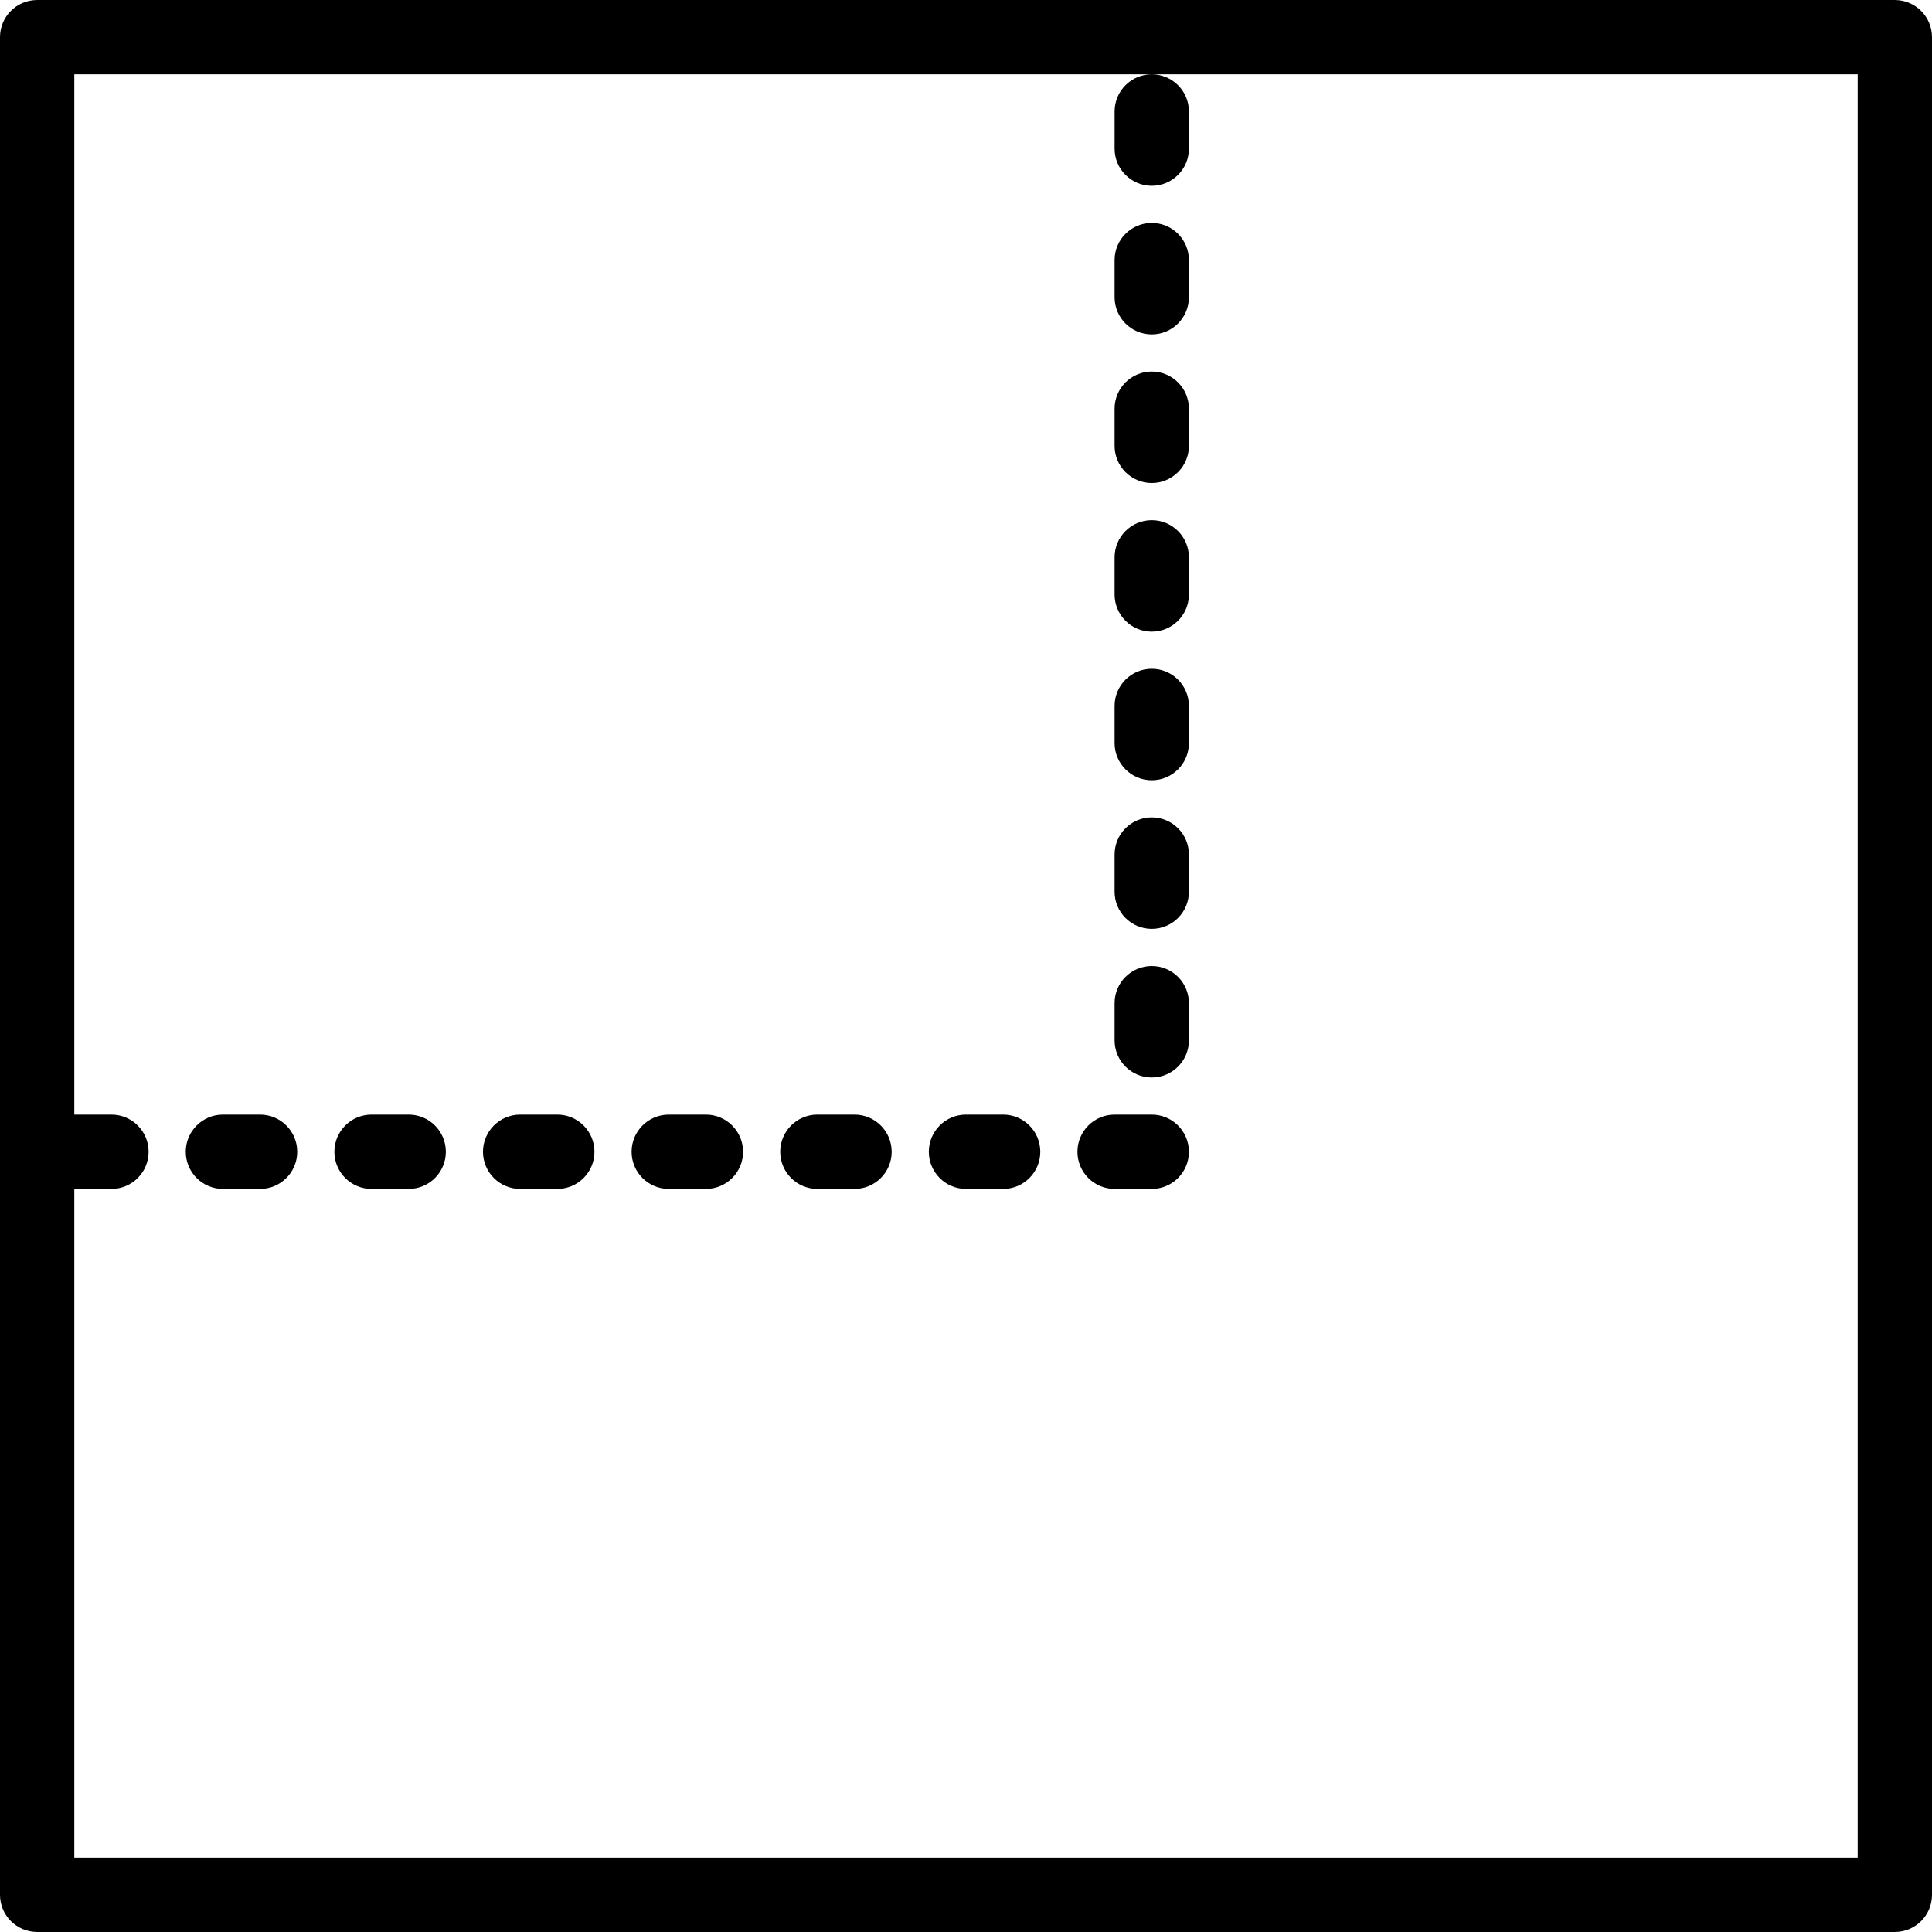 <?xml version="1.0" encoding="iso-8859-1"?>
<!-- Uploaded to: SVG Repo, www.svgrepo.com, Generator: SVG Repo Mixer Tools -->
<svg fill="#000000" height="800px" width="800px" version="1.1" id="Layer_1" xmlns="http://www.w3.org/2000/svg" xmlns:xlink="http://www.w3.org/1999/xlink" 
	 viewBox="0 0 202.622 202.622" xml:space="preserve">
<g>
	<g>
		<g>
			<path d="M198.724,0.001h-81.828H113h-11.69h-3.897h-11.69h-3.897h-11.69h-3.897h-11.69h-3.897h-11.69h-3.897h-11.69h-3.897H7.793
				H3.897C1.745,0.001,0,1.745,0,3.897v11.69v3.897v11.69v3.897v11.69v3.897v11.69v3.897v11.69v3.897v11.69v3.897v11.69v3.891
				v85.724c0,2.152,1.745,3.897,3.897,3.897h194.828c2.152,0,3.897-1.745,3.897-3.897V3.897
				C202.621,1.745,200.876,0.001,198.724,0.001z M194.828,194.829H7.793v-70.138h3.897c2.152,0,3.897-1.745,3.897-3.897
				c0-2.152-1.745-3.897-3.897-3.897H7.793v-3.896v-3.897v-11.69v-3.897v-11.69v-3.897v-11.69v-3.897v-11.69v-3.897v-11.69v-3.897
				v-11.69v-3.897V7.794h11.69h3.897h11.69h3.897h11.69h3.897h11.69h3.897h11.69h3.897h11.69h3.897H113h3.897h3.896
				c-2.153,0-3.896,1.745-3.896,3.897v3.897c0,2.152,1.745,3.897,3.897,3.897s3.897-1.745,3.897-3.897v-3.897
				c0-2.152-1.745-3.897-3.896-3.897h74.033V194.829z"/>
			<path d="M120.793,116.897h-3.897c-2.152,0-3.897,1.745-3.897,3.897s1.745,3.897,3.897,3.897h3.897
				c2.152,0,3.897-1.745,3.897-3.897C124.69,118.641,122.945,116.897,120.793,116.897z"/>
			<path d="M105.207,116.897h-3.897c-2.152,0-3.897,1.745-3.897,3.897s1.745,3.897,3.897,3.897h3.897
				c2.152,0,3.897-1.745,3.897-3.897C109.103,118.641,107.359,116.897,105.207,116.897z"/>
			<path d="M89.621,116.897h-3.897c-2.152,0-3.897,1.745-3.897,3.897s1.745,3.897,3.897,3.897h3.897
				c2.152,0,3.897-1.745,3.897-3.897C93.517,118.641,91.772,116.897,89.621,116.897z"/>
			<path d="M120.793,54.553c-2.152,0-3.897,1.745-3.897,3.897v3.897c0,2.152,1.745,3.897,3.897,3.897
				c2.152,0,3.897-1.745,3.897-3.897v-3.897C124.69,56.298,122.945,54.553,120.793,54.553z"/>
			<path d="M120.793,101.311c-2.152,0-3.897,1.745-3.897,3.897v3.897c0,2.152,1.745,3.897,3.897,3.897
				c2.152,0,3.897-1.745,3.897-3.897v-3.897C124.69,103.055,122.945,101.311,120.793,101.311z"/>
			<path d="M120.793,70.139c-2.152,0-3.897,1.745-3.897,3.897v3.897c0,2.152,1.745,3.897,3.897,3.897
				c2.152,0,3.897-1.745,3.897-3.897v-3.897C124.69,71.883,122.945,70.139,120.793,70.139z"/>
			<path d="M74.034,116.897h-3.897c-2.152,0-3.897,1.745-3.897,3.897s1.745,3.897,3.897,3.897h3.897
				c2.152,0,3.897-1.745,3.897-3.897C77.931,118.641,76.186,116.897,74.034,116.897z"/>
			<path d="M120.793,85.725c-2.152,0-3.897,1.745-3.897,3.897v3.897c0,2.152,1.745,3.897,3.897,3.897
				c2.152,0,3.897-1.745,3.897-3.897v-3.897C124.69,87.469,122.945,85.725,120.793,85.725z"/>
			<path d="M27.276,116.897h-3.897c-2.152,0-3.897,1.745-3.897,3.897s1.745,3.897,3.897,3.897h3.897
				c2.152,0,3.897-1.745,3.897-3.897C31.172,118.641,29.428,116.897,27.276,116.897z"/>
			<path d="M120.793,23.38c-2.152,0-3.897,1.745-3.897,3.897v3.897c0,2.152,1.745,3.897,3.897,3.897
				c2.152,0,3.897-1.745,3.897-3.897v-3.897C124.69,25.125,122.945,23.38,120.793,23.38z"/>
			<path d="M42.862,116.897h-3.897c-2.152,0-3.897,1.745-3.897,3.897s1.745,3.897,3.897,3.897h3.897
				c2.152,0,3.897-1.745,3.897-3.897C46.759,118.641,45.014,116.897,42.862,116.897z"/>
			<path d="M120.793,38.967c-2.152,0-3.897,1.745-3.897,3.897v3.897c0,2.152,1.745,3.897,3.897,3.897
				c2.152,0,3.897-1.745,3.897-3.897v-3.897C124.69,40.711,122.945,38.967,120.793,38.967z"/>
			<path d="M58.448,116.897h-3.897c-2.152,0-3.897,1.745-3.897,3.897s1.745,3.897,3.897,3.897h3.897
				c2.152,0,3.897-1.745,3.897-3.897C62.345,118.641,60.6,116.897,58.448,116.897z"/>
		</g>
	</g>
</g>
</svg>
